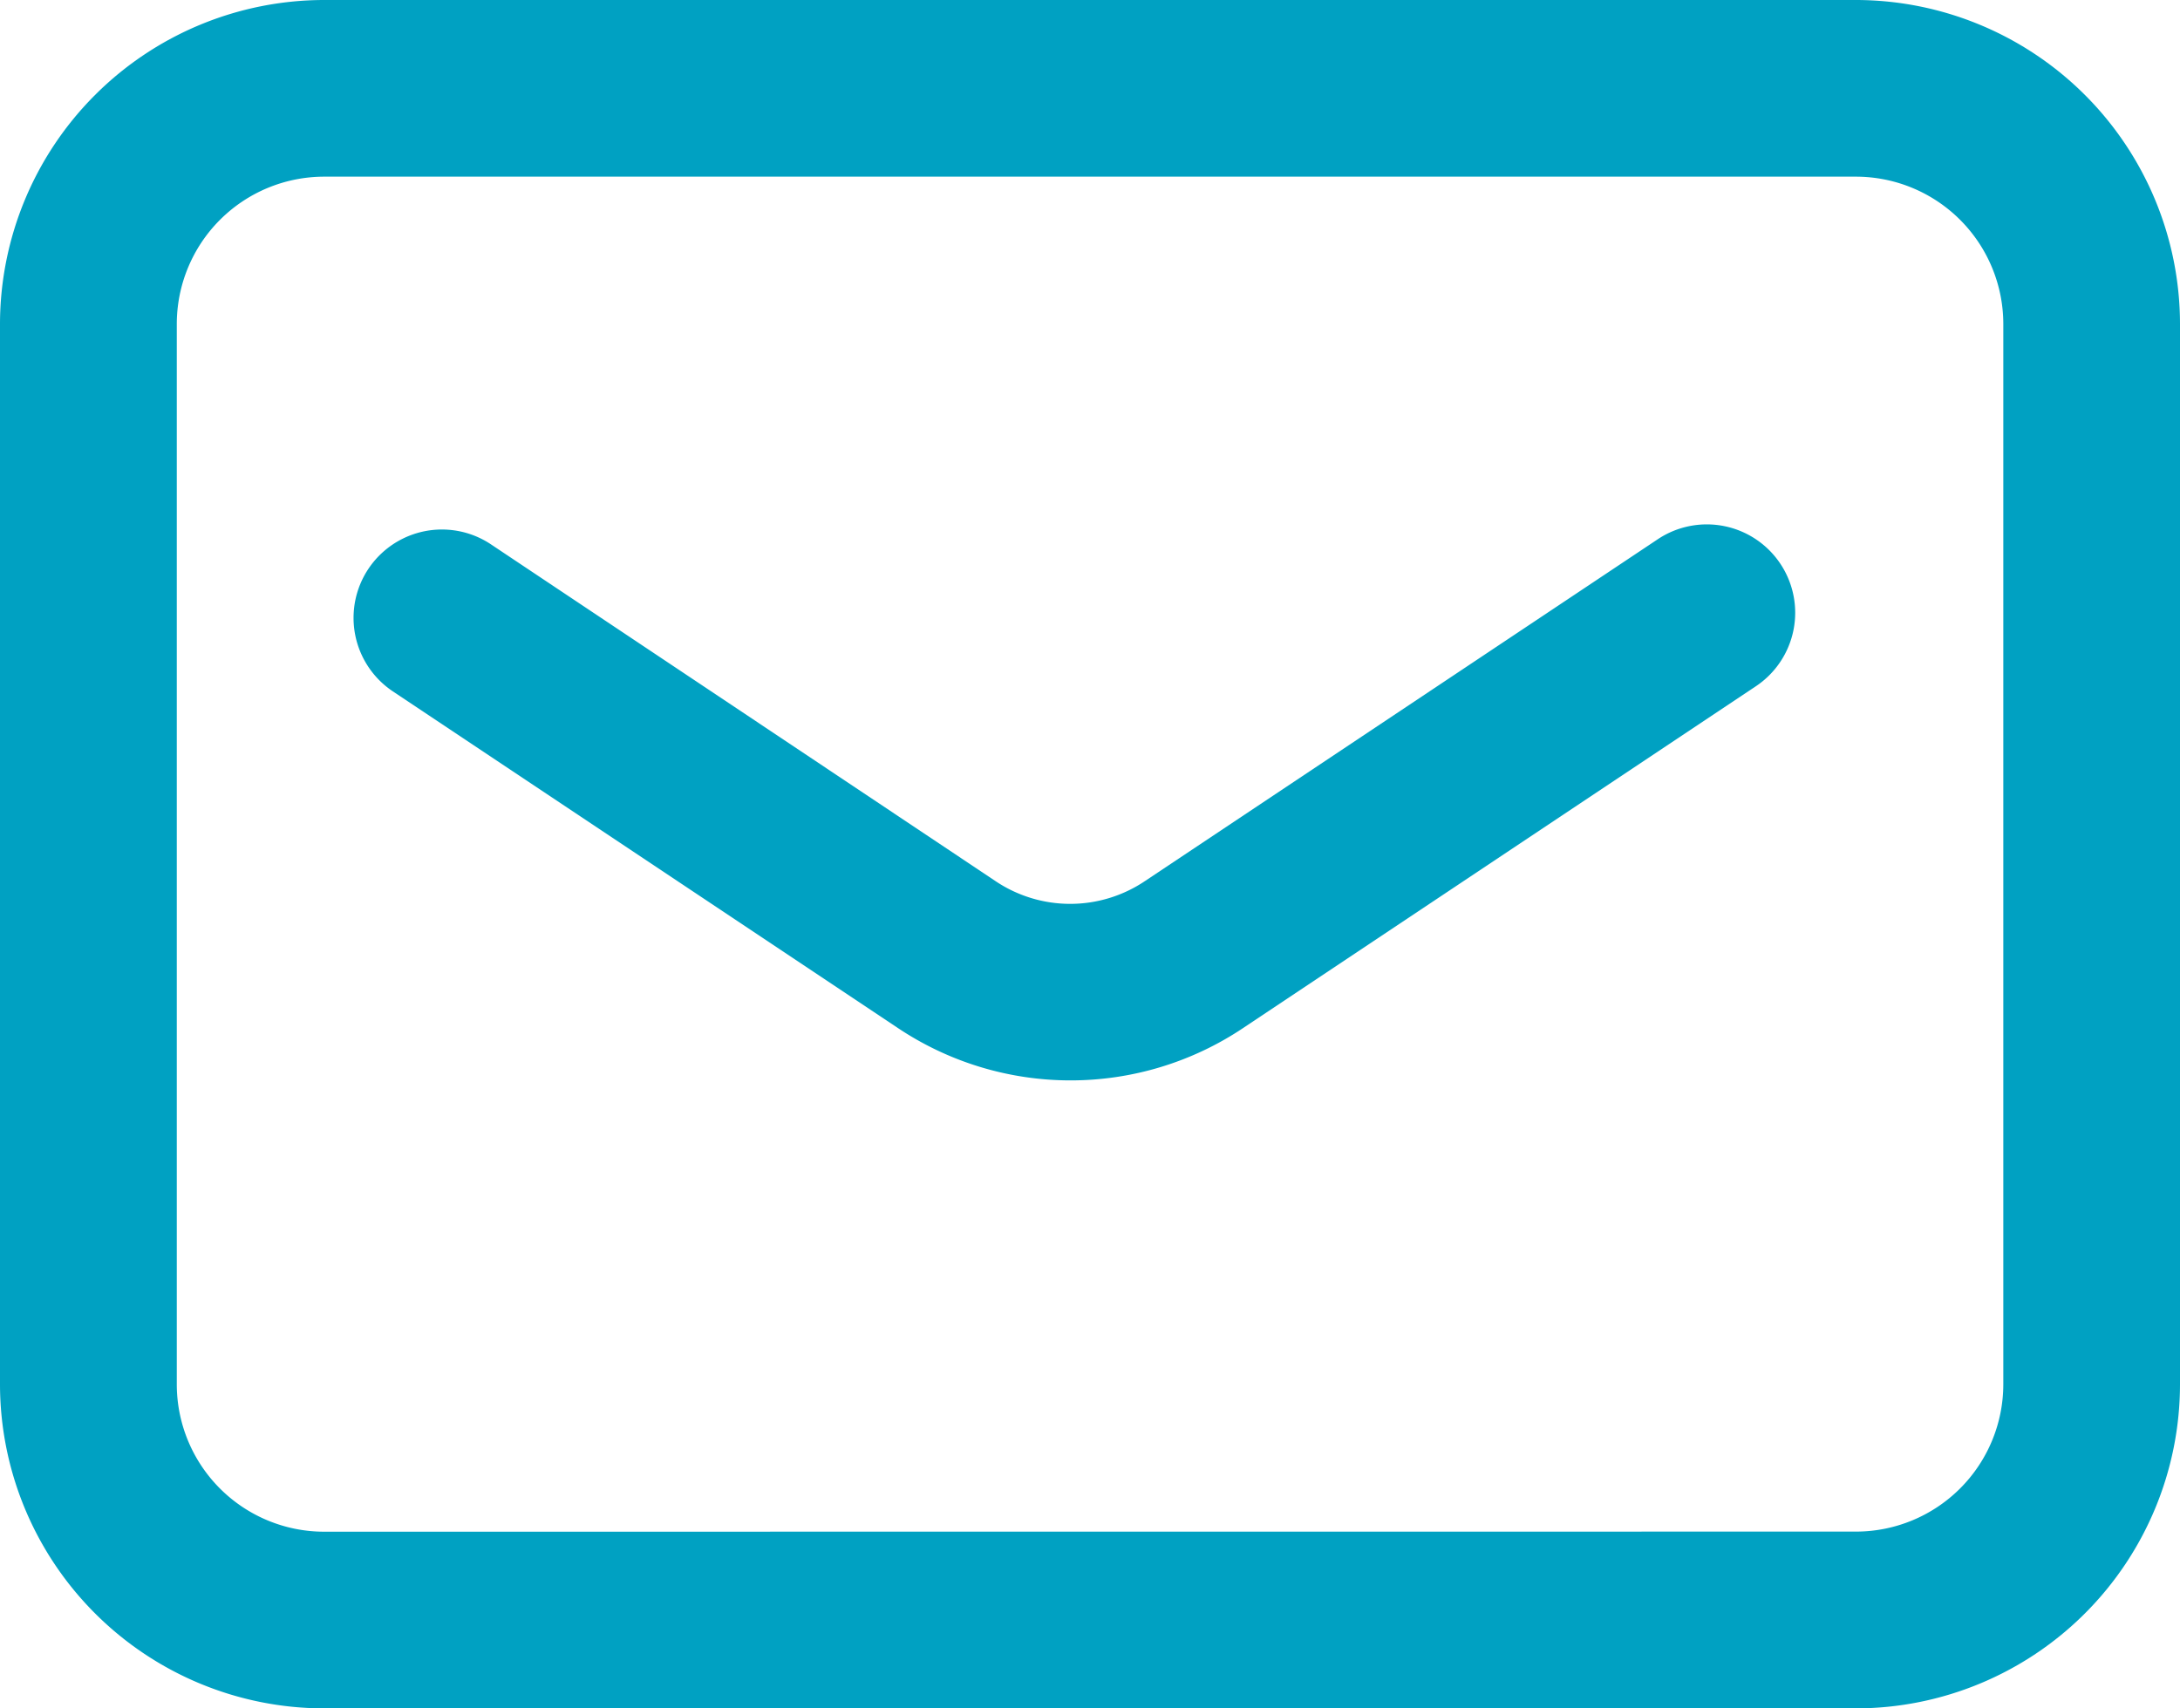 <svg xmlns="http://www.w3.org/2000/svg" width="21.69" height="17" viewBox="0 0 21.69 17">
  <g id="グループ_30372" data-name="グループ 30372" transform="translate(-1582.75 -73.25)">
    <path id="長方形_23184" data-name="長方形 23184" d="M2.474-.75H17.716A3.228,3.228,0,0,1,20.94,2.474V13.026a3.228,3.228,0,0,1-3.224,3.224H2.474A3.228,3.228,0,0,1-.75,13.026V2.474A3.228,3.228,0,0,1,2.474-.75ZM17.716,14.491a1.467,1.467,0,0,0,1.466-1.466V2.474a1.467,1.467,0,0,0-1.466-1.466H2.474A1.467,1.467,0,0,0,1.009,2.474V13.026a1.467,1.467,0,0,0,1.466,1.466Z" transform="translate(1583.5 74)" fill="#00a1c2"/>
    <path id="パス_4112" data-name="パス 4112" d="M18.533,24.785a3.092,3.092,0,0,1-1.725-.527l-5.016-3.344a.879.879,0,1,1,.976-1.463L17.785,22.8a1.333,1.333,0,0,0,1.492,0l5.1-3.4a.879.879,0,0,1,.976,1.463l-5.1,3.4A3.086,3.086,0,0,1,18.533,24.785Z" transform="translate(1574.867 59.216)" fill="#00a1c2"/>
  </g>
</svg>
